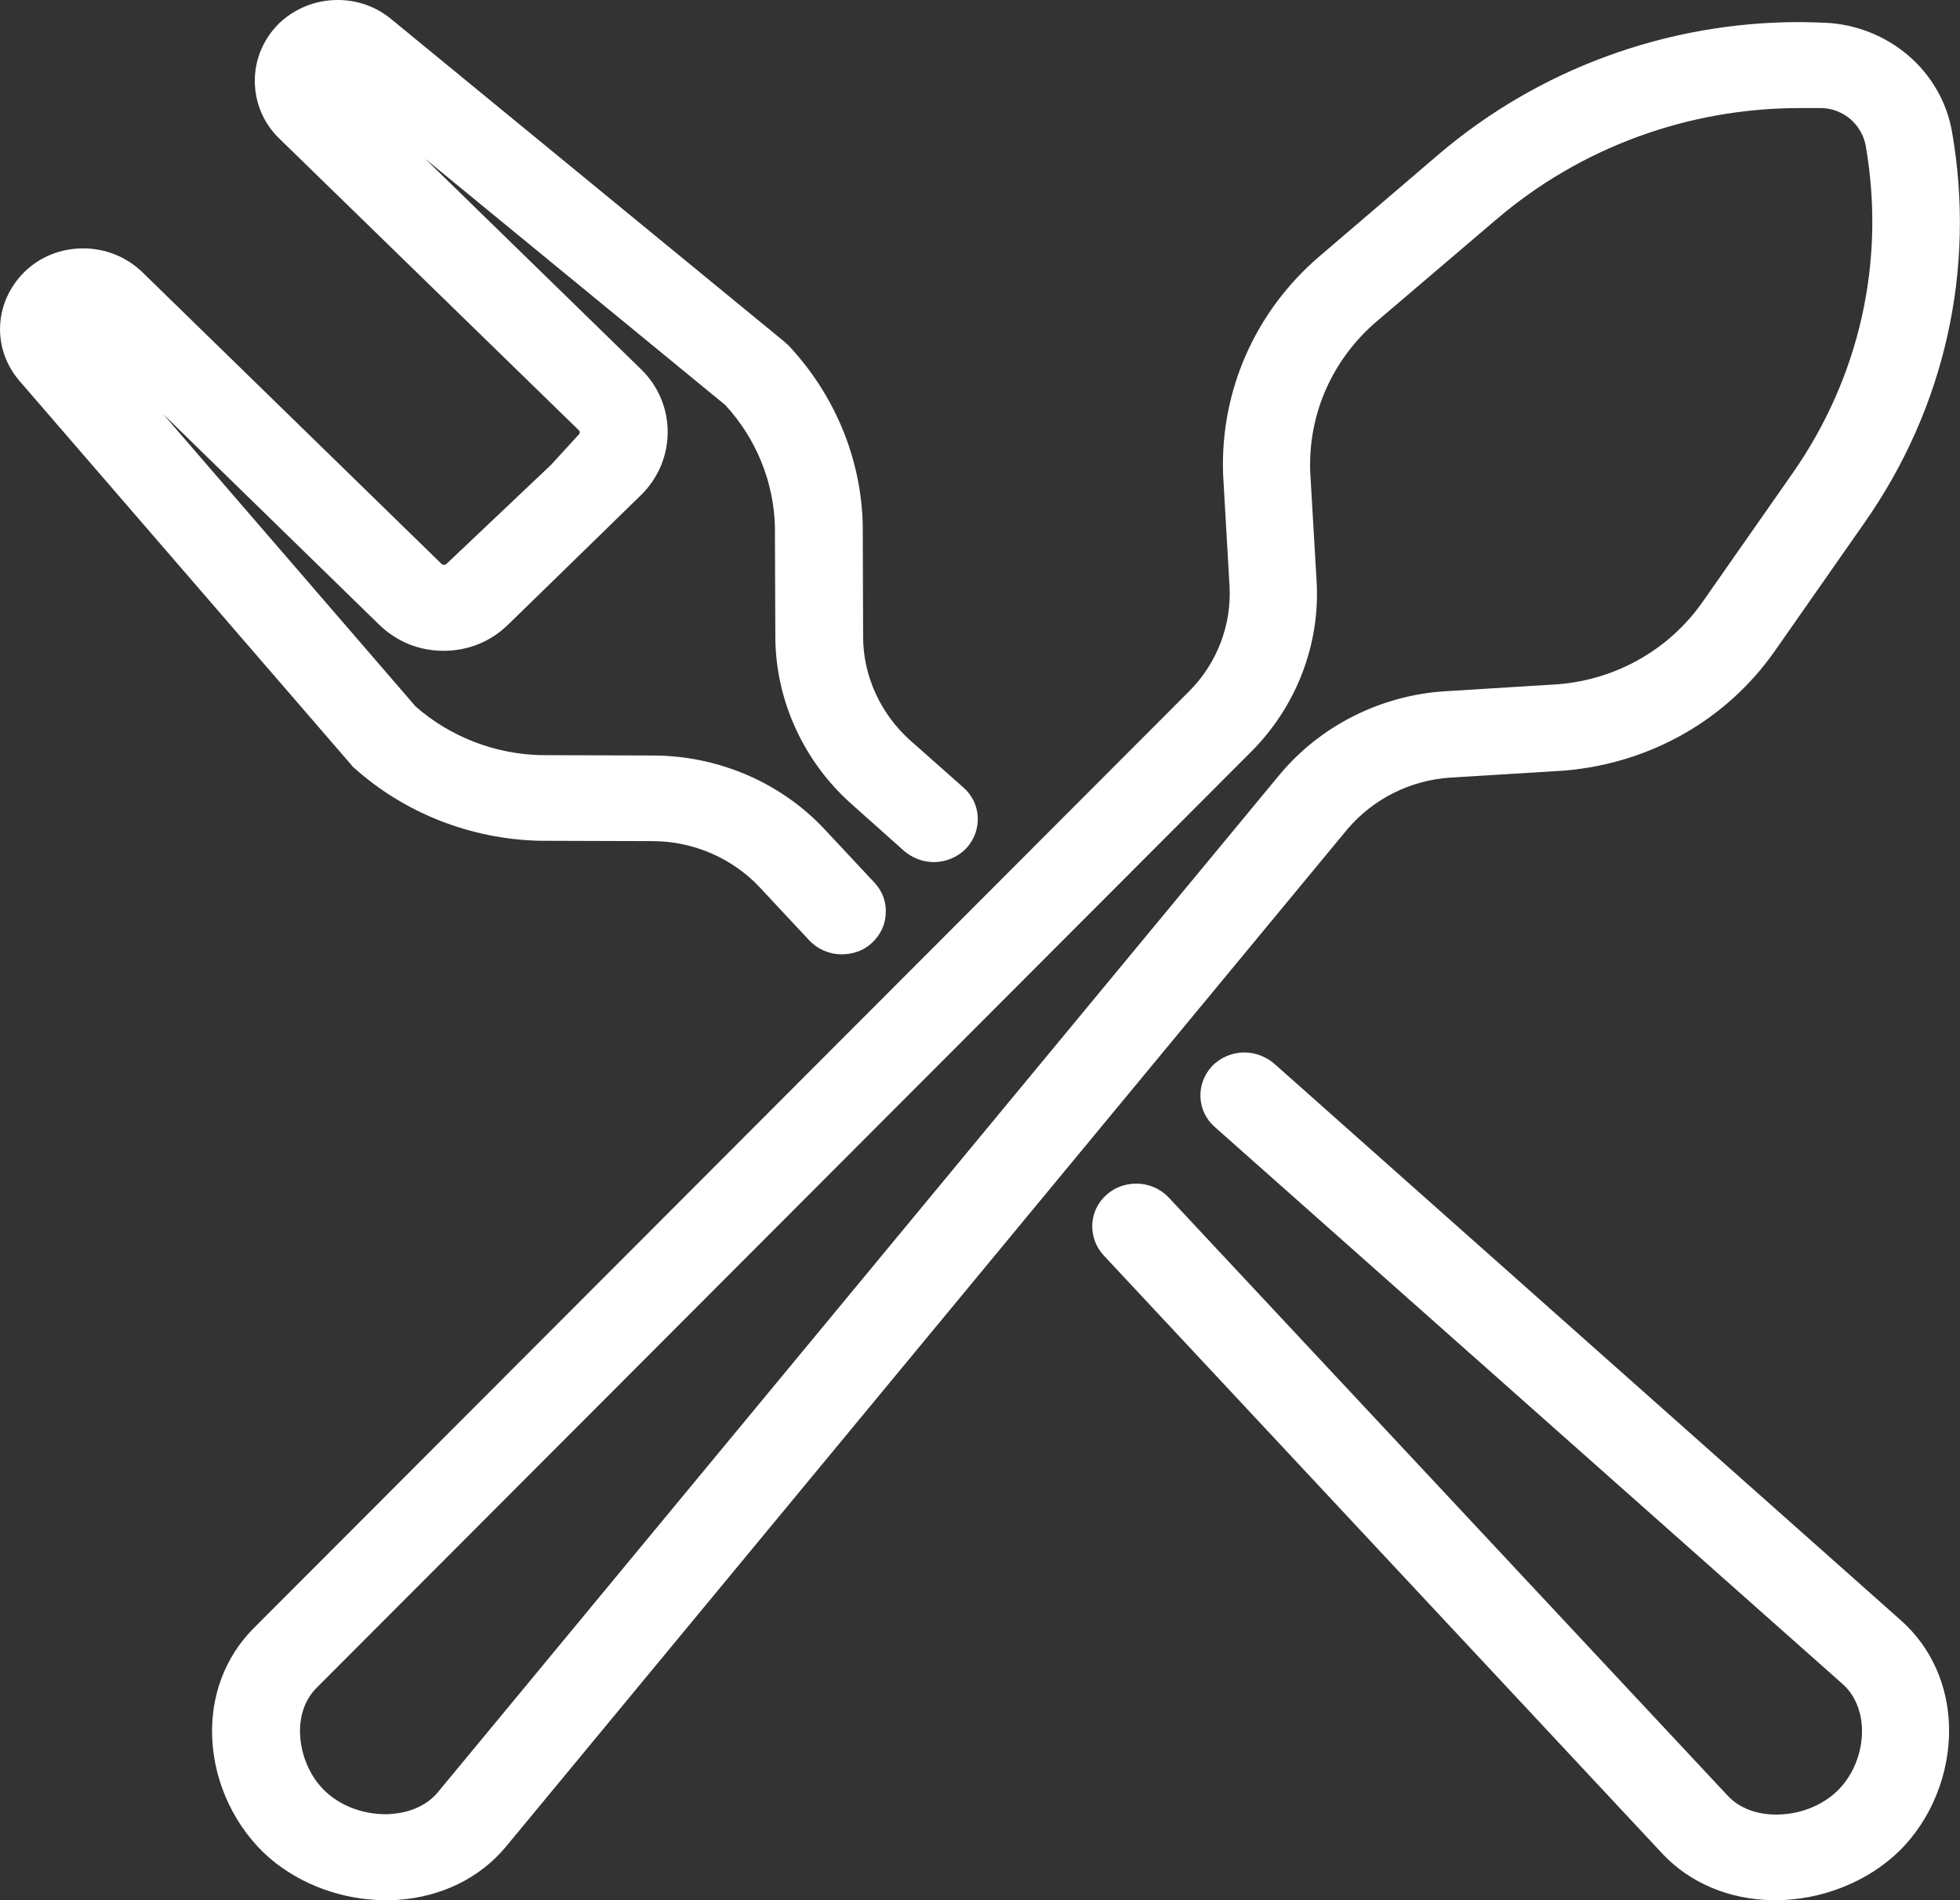 <svg width="33" height="32" viewBox="0 0 33 32" fill="none" xmlns="http://www.w3.org/2000/svg">
<rect x="0" y="0" width="33" height="32" fill="#333333" stroke="none"/>
<g clip-path="url(#clip0)">
<path d="M6.492 32C5.775 32 5.064 31.74 4.544 31.295C3.966 30.794 3.605 30.039 3.573 29.271C3.541 28.566 3.789 27.91 4.258 27.433L20.022 11.641C20.492 11.17 20.739 10.521 20.701 9.865L20.593 7.989C20.543 6.579 21.133 5.242 22.218 4.314L24.223 2.599C25.905 1.164 28.063 0.372 30.29 0.372C30.436 0.372 30.588 0.378 30.741 0.384C31.255 0.409 31.75 0.607 32.137 0.941C32.524 1.275 32.784 1.733 32.867 2.228C33.267 4.536 32.746 6.869 31.394 8.8L29.884 10.96C29.072 12.123 27.784 12.854 26.343 12.977L24.42 13.095C23.747 13.138 23.119 13.454 22.688 13.961L8.51 31.109C8.079 31.623 7.444 31.938 6.714 31.994C6.644 32 6.568 32 6.492 32ZM30.297 1.82C28.424 1.82 26.616 2.482 25.201 3.689L23.183 5.409C22.434 6.046 22.027 6.968 22.059 7.934L22.167 9.784C22.231 10.842 21.831 11.888 21.076 12.649L5.318 28.436C5.134 28.628 5.039 28.9 5.052 29.209C5.071 29.593 5.242 29.971 5.528 30.212C5.781 30.428 6.13 30.552 6.492 30.552C6.53 30.552 6.568 30.552 6.606 30.546C6.924 30.521 7.197 30.391 7.368 30.187L21.545 13.045C22.231 12.222 23.246 11.709 24.331 11.641L26.235 11.523C27.219 11.443 28.107 10.935 28.666 10.137L30.176 7.977C31.312 6.356 31.75 4.394 31.413 2.457C31.382 2.284 31.293 2.129 31.16 2.011C31.026 1.894 30.855 1.826 30.677 1.82C30.544 1.82 30.417 1.82 30.297 1.82Z" fill="white"/>
<path d="M29.84 32C29.11 31.988 28.456 31.709 27.999 31.227L18.581 21.14C18.309 20.843 18.328 20.385 18.632 20.119C18.772 19.995 18.943 19.933 19.134 19.933C19.343 19.933 19.54 20.02 19.679 20.168L29.097 30.249C29.281 30.441 29.554 30.552 29.878 30.558H29.909C30.297 30.558 30.677 30.41 30.938 30.156C31.204 29.896 31.356 29.512 31.35 29.129C31.344 28.819 31.229 28.547 31.033 28.368L20.454 18.98C20.149 18.714 20.13 18.256 20.403 17.959C20.543 17.81 20.745 17.724 20.949 17.724C21.133 17.724 21.31 17.792 21.45 17.909L32.016 27.297C32.518 27.749 32.803 28.386 32.816 29.098C32.829 29.865 32.518 30.645 31.972 31.177C31.445 31.691 30.665 32 29.897 32C29.878 32 29.859 32 29.84 32Z" fill="white"/>
<path d="M9.278 7.828L9.747 7.315C9.766 7.296 9.766 7.265 9.747 7.247L4.696 2.327C4.436 2.073 4.29 1.727 4.29 1.361C4.29 0.996 4.436 0.656 4.696 0.396C4.962 0.142 5.311 0 5.686 0C6.016 0 6.333 0.111 6.587 0.322L13.2 5.749C13.225 5.768 13.244 5.792 13.27 5.811C14.05 6.64 14.501 7.717 14.526 8.843C14.526 8.849 14.526 8.856 14.526 8.862L14.532 10.724C14.532 11.38 14.824 12.018 15.319 12.463L16.221 13.262C16.525 13.528 16.544 13.986 16.271 14.283C16.132 14.431 15.929 14.518 15.726 14.518C15.541 14.518 15.364 14.45 15.224 14.332L14.323 13.528C13.523 12.81 13.06 11.789 13.054 10.731L13.047 8.868C13.028 8.113 12.73 7.383 12.21 6.82L7.158 2.673L10.794 6.219C11.391 6.801 11.391 7.748 10.794 8.336L10.274 8.843L10.128 8.986L8.554 10.52C8.262 10.805 7.882 10.96 7.469 10.96C7.057 10.96 6.676 10.805 6.384 10.52L2.748 6.974L7 11.9C7.583 12.408 8.326 12.698 9.106 12.717L11.01 12.723C12.095 12.729 13.143 13.175 13.879 13.961L14.723 14.864C14.856 15.007 14.926 15.192 14.913 15.384C14.907 15.576 14.818 15.756 14.672 15.886C14.539 16.009 14.361 16.071 14.171 16.071C13.961 16.071 13.764 15.985 13.625 15.836L12.781 14.932C12.324 14.45 11.677 14.171 11.004 14.165L9.094 14.159C9.087 14.159 9.081 14.159 9.075 14.159C7.92 14.128 6.816 13.695 5.965 12.934C5.94 12.915 5.921 12.89 5.902 12.866L0.33 6.417C-0.14 5.873 -0.102 5.087 0.412 4.579C0.679 4.319 1.028 4.183 1.402 4.183C1.777 4.183 2.126 4.326 2.392 4.579L7.437 9.499C7.45 9.512 7.463 9.512 7.476 9.512C7.488 9.512 7.501 9.512 7.514 9.499L9.278 7.828Z" fill="white"/>
</g>
<defs>
<clipPath id="clip0">
<rect width="33" height="32" fill="white"/>
</clipPath>
</defs>
</svg>
